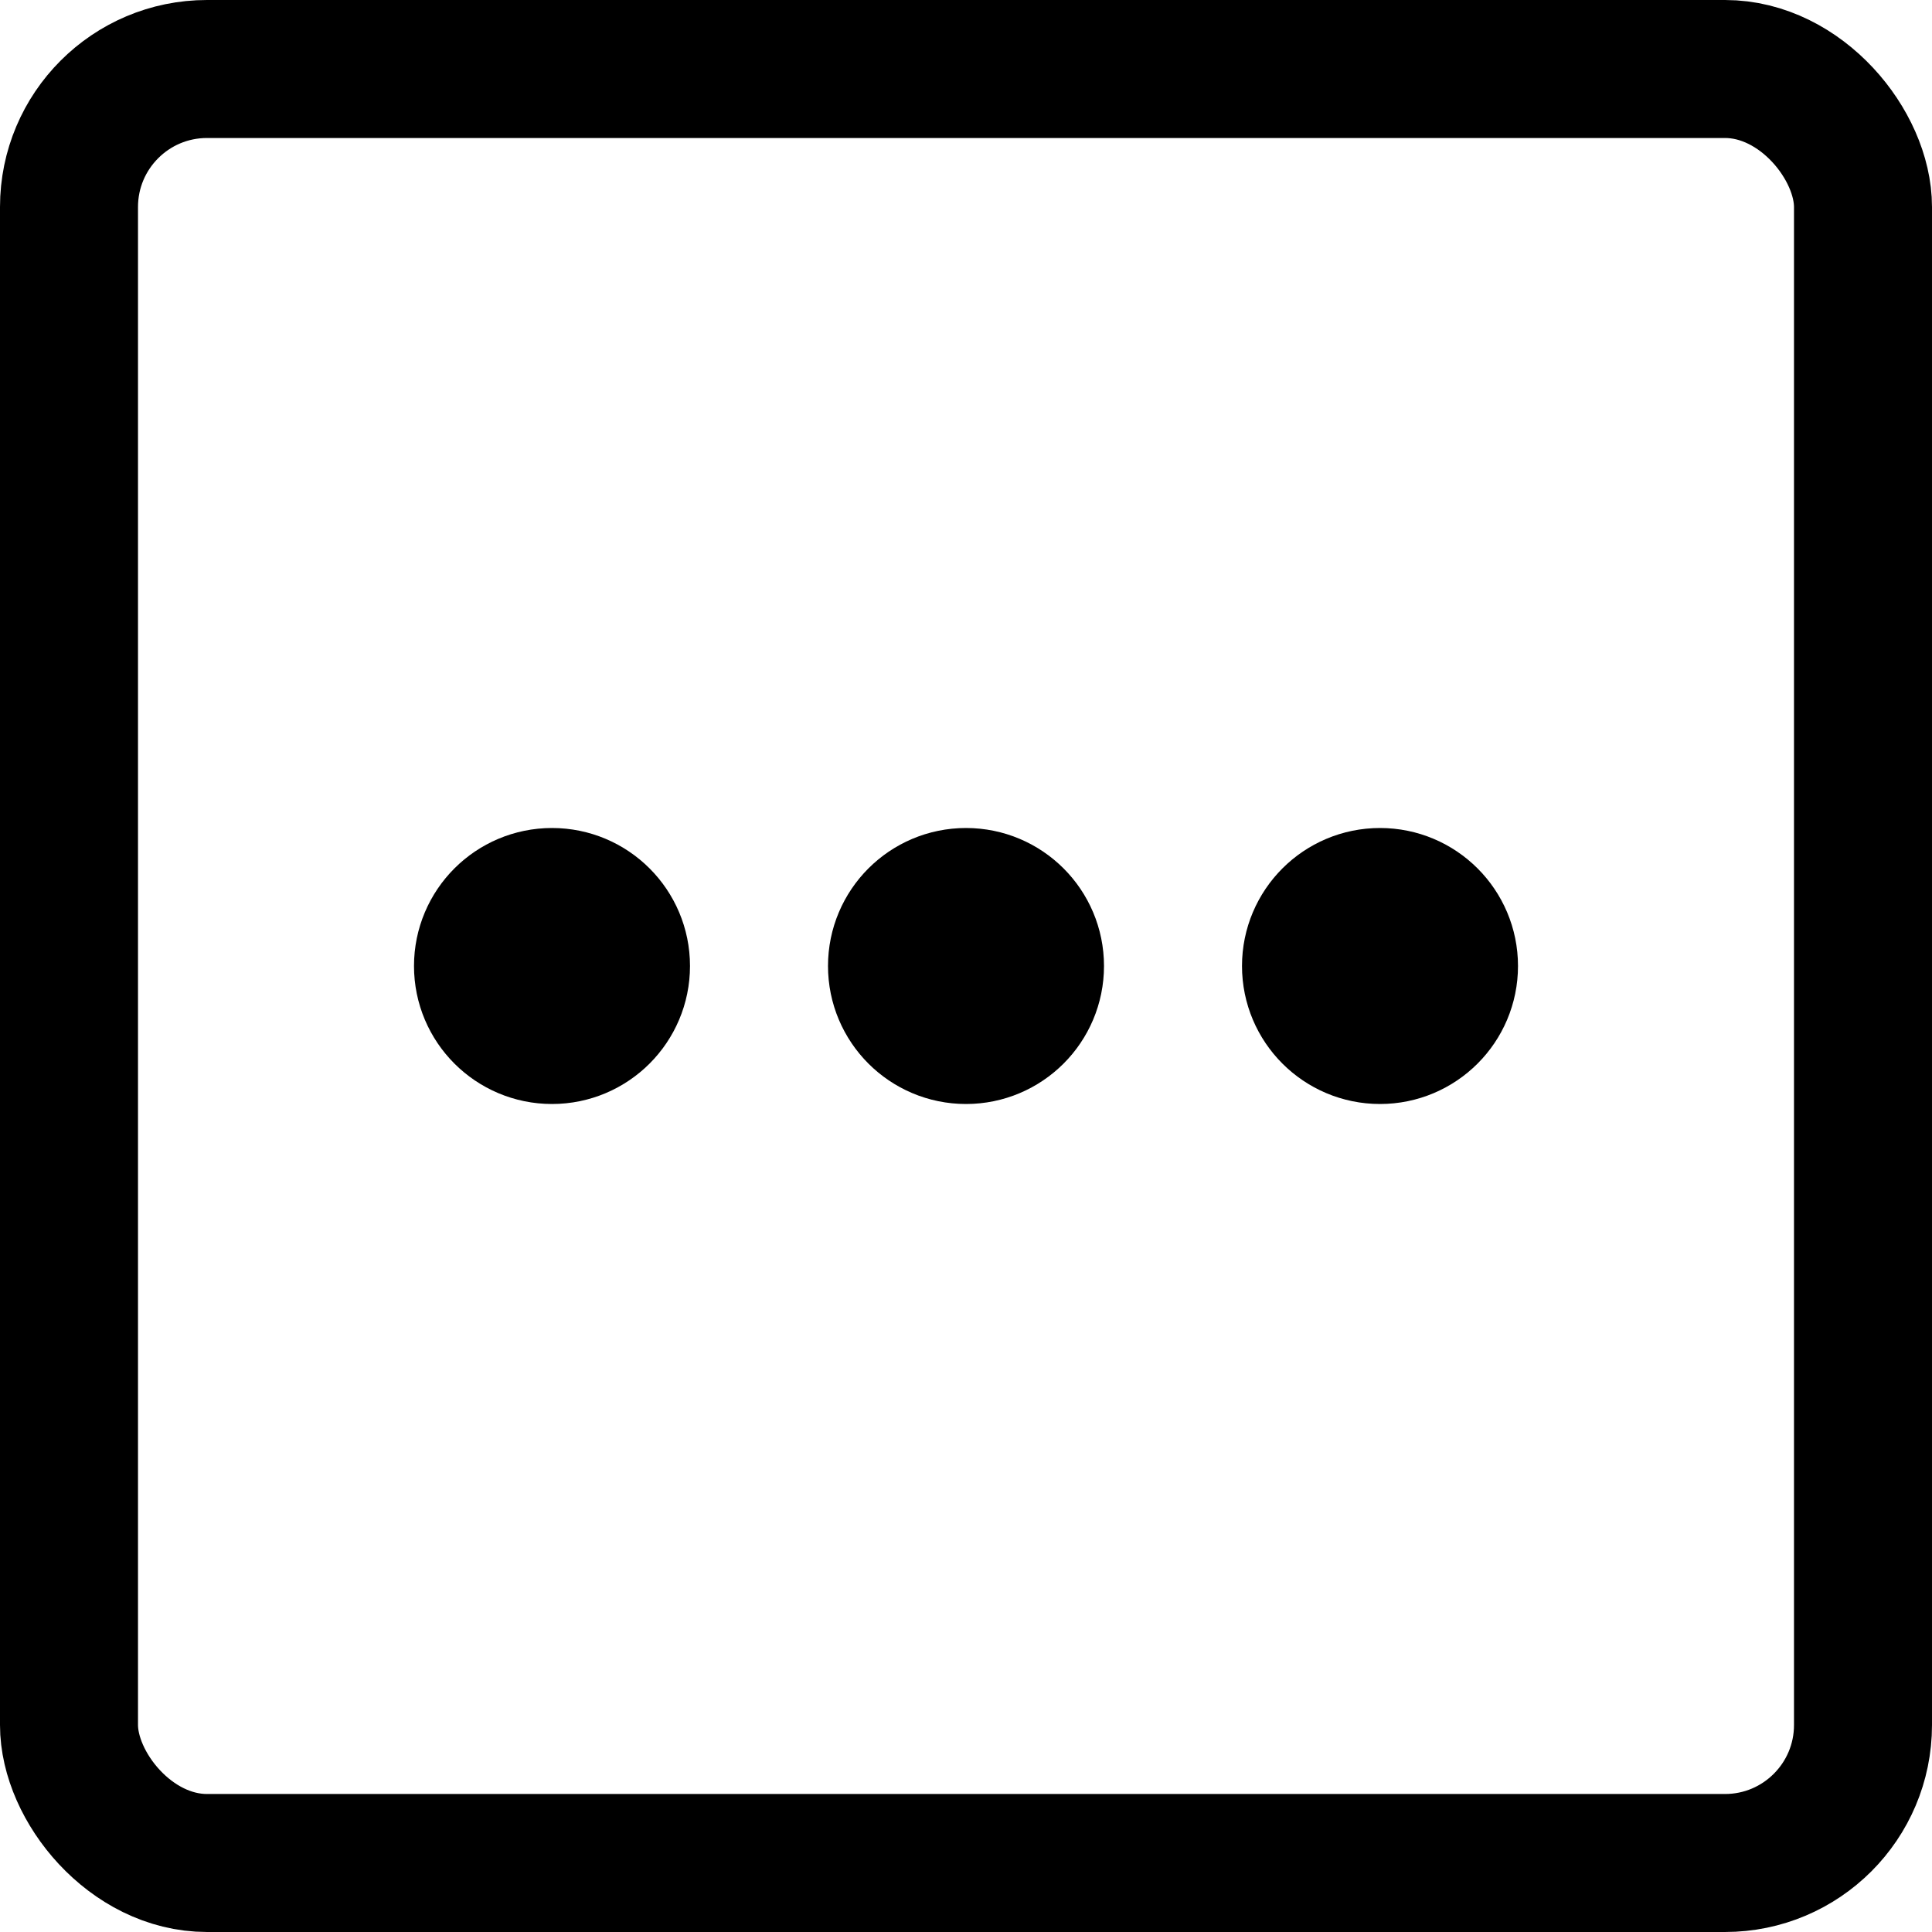 <svg xmlns="http://www.w3.org/2000/svg" viewBox="0 0 14 14">
  
<g transform="matrix(1,0,0,1,0,0)"><g>
    <rect x="0.5" y="0.5" width="13" height="13" rx="1" style="fill: none;stroke: #000000;stroke-linecap: round;stroke-linejoin: round"></rect>
    <circle cx="7" cy="7" r="0.5" style="fill: none;stroke: #000000;stroke-linecap: round;stroke-linejoin: round"></circle>
    <circle cx="4" cy="7" r="0.5" style="fill: none;stroke: #000000;stroke-linecap: round;stroke-linejoin: round"></circle>
    <circle cx="10" cy="7" r="0.5" style="fill: none;stroke: #000000;stroke-linecap: round;stroke-linejoin: round"></circle>
  </g></g></svg>
